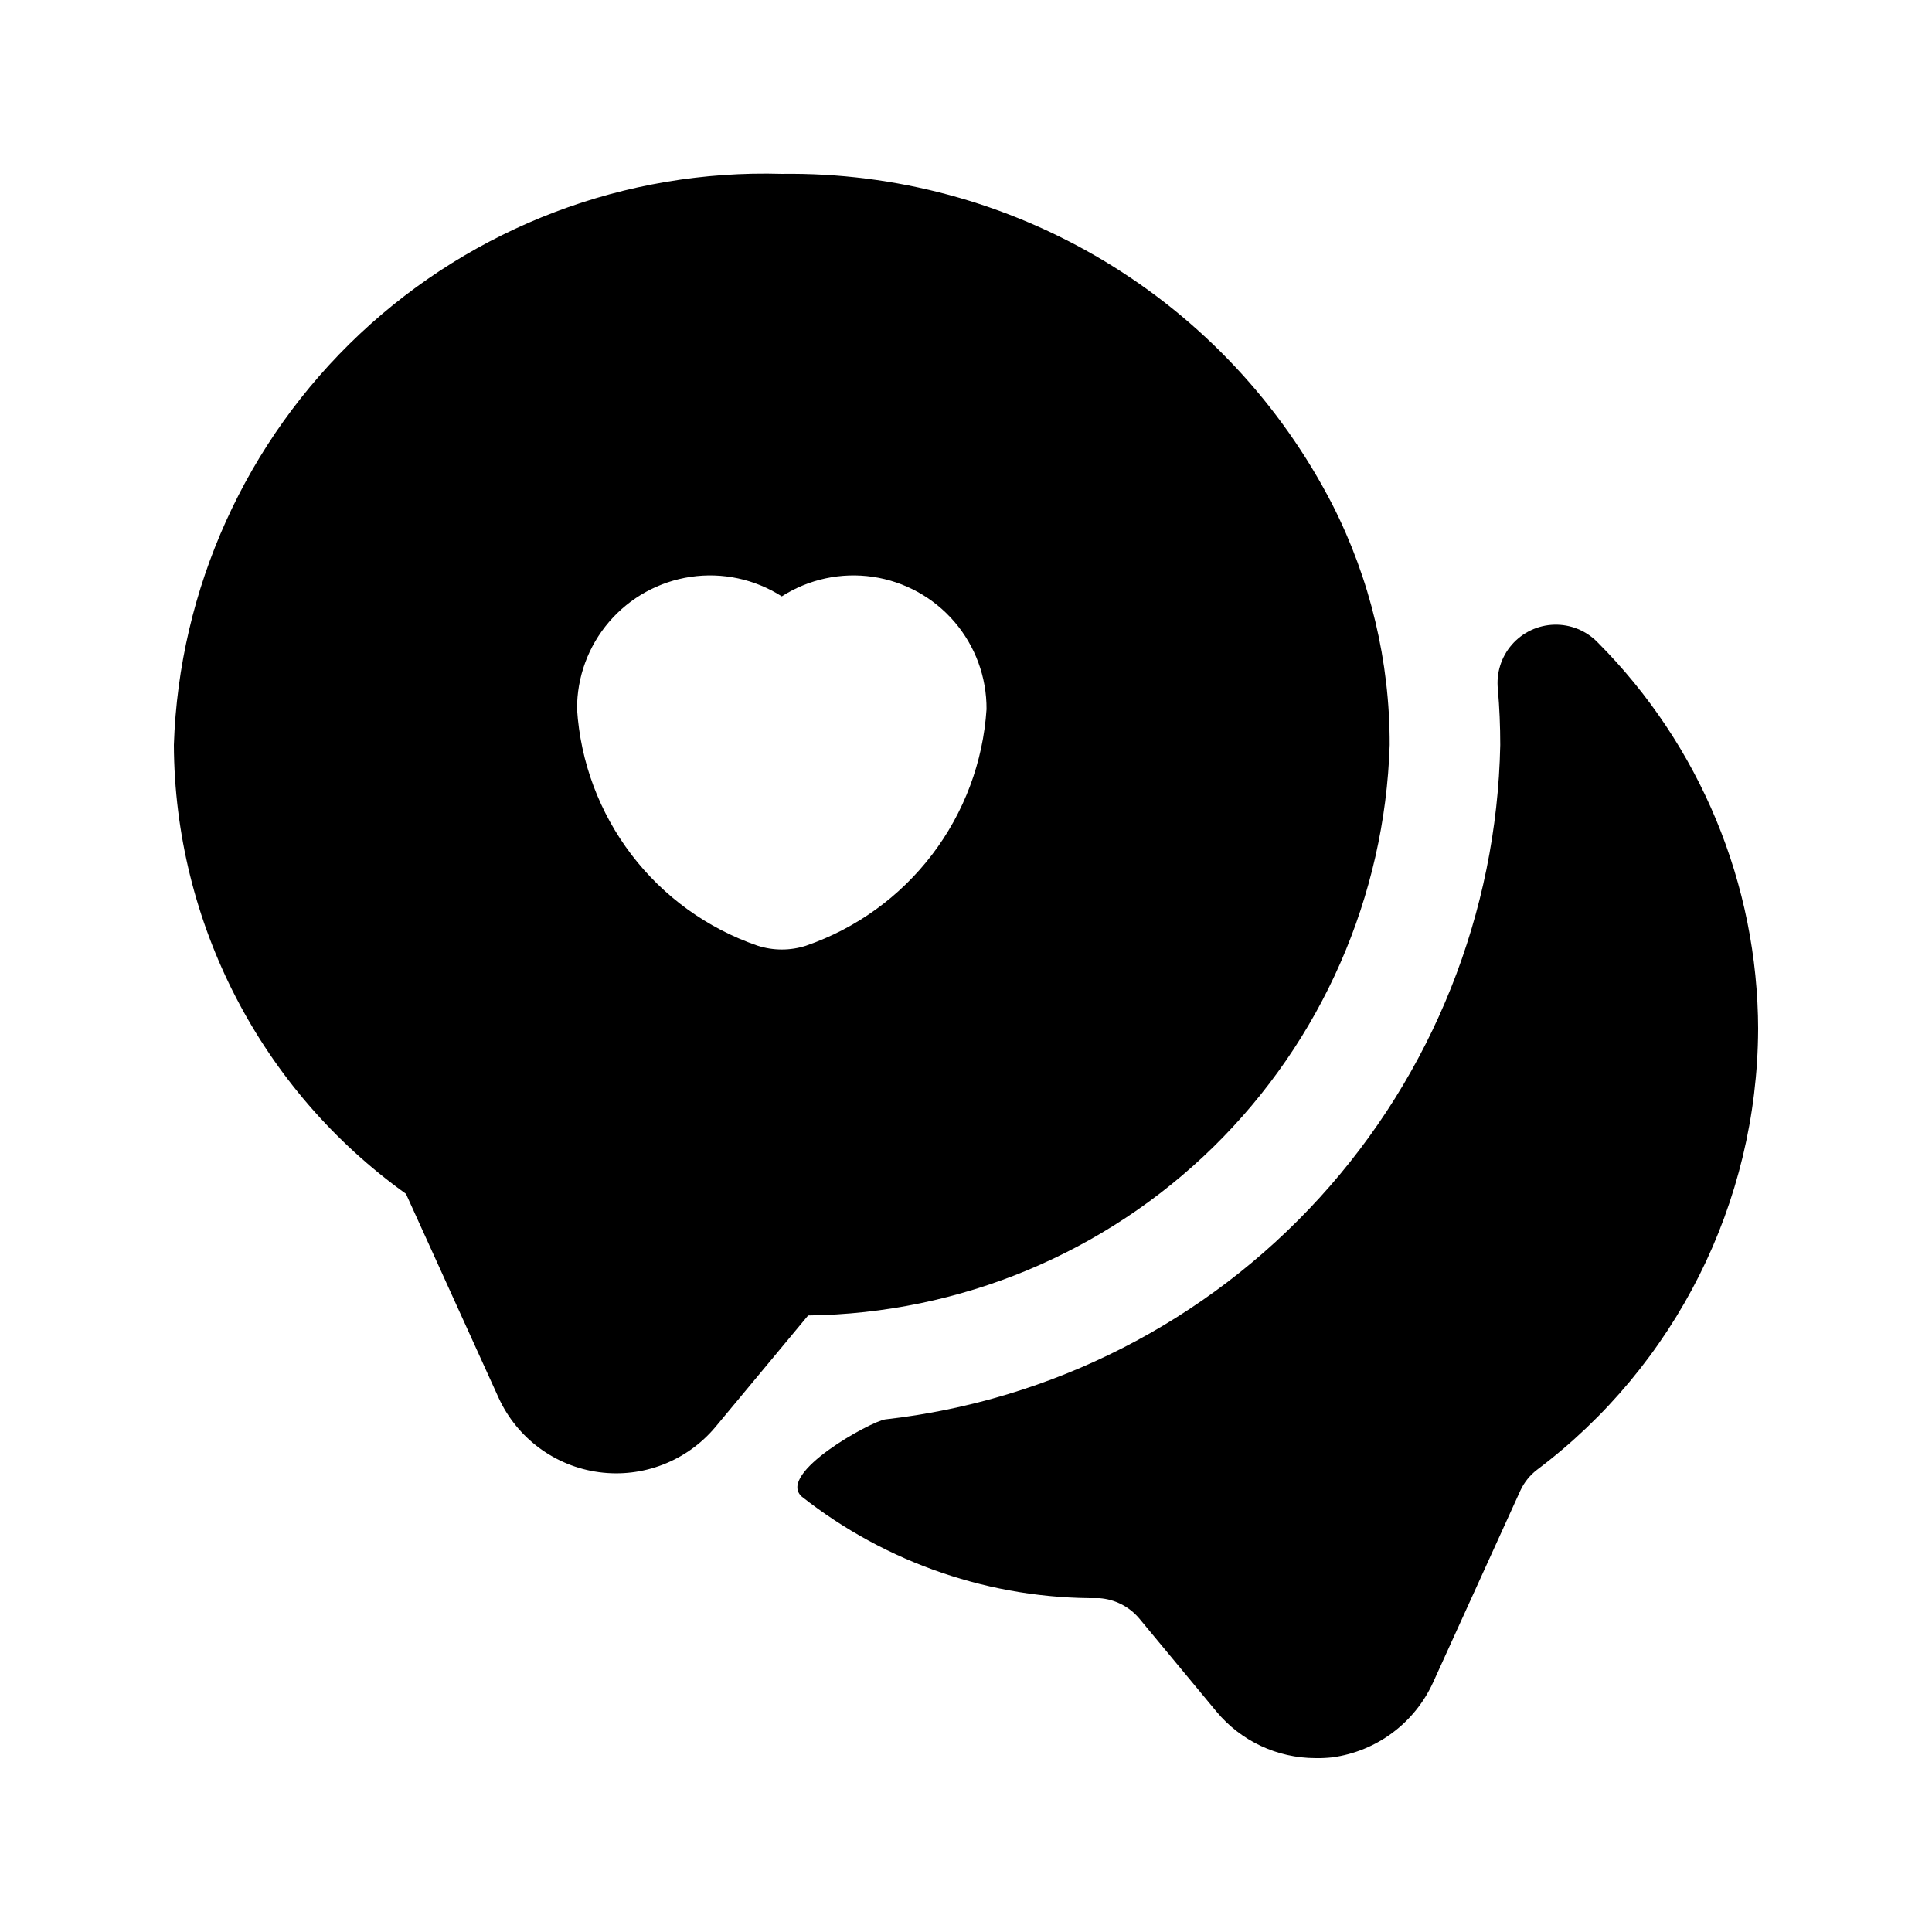 <?xml version="1.0" encoding="UTF-8"?>
<!-- Uploaded to: SVG Find, www.svgrepo.com, Generator: SVG Find Mixer Tools -->
<svg fill="#000000" width="800px" height="800px" version="1.1" viewBox="144 144 512 512" xmlns="http://www.w3.org/2000/svg">
 <path d="m609.92 416.79c-0.203 45.93-21.887 89.117-58.602 116.72-1.891 1.445-3.402 3.332-4.402 5.492l-23.109 50.801c-4.894 10.805-15 18.328-26.754 19.918-1.492 0.16-2.992 0.227-4.492 0.195-10.113-0.023-19.695-4.527-26.164-12.301l-20.488-24.711c-2.652-3.148-6.469-5.09-10.578-5.379-28.59 0.273-56.418-9.23-78.875-26.93-6.75-6.137 18.352-19.926 22.133-20.441 44.215-4.981 85.117-25.852 115.1-58.73 29.98-32.875 46.996-75.523 47.891-120.01 0-4.949-0.207-9.855-0.625-14.723v0.004c-0.48-4.293 0.863-8.59 3.695-11.848 2.836-3.258 6.902-5.18 11.219-5.301 4.316-0.121 8.488 1.57 11.5 4.664 27.172 27.234 42.469 64.109 42.555 102.58zm-251.75 75.816-24.637 29.637c-7.555 8.973-19.172 13.461-30.797 11.898s-21.641-8.961-26.555-19.613l-24.602-54.16c-38.402-27.484-61.277-71.73-61.5-118.96 1.383-41.402 19.109-80.57 49.301-108.93 30.195-28.363 70.395-43.609 111.8-42.402 30.078-0.398 59.672 7.598 85.453 23.09 25.785 15.496 46.734 37.875 60.496 64.621 10.012 19.715 15.203 41.52 15.152 63.625-1.27 40.203-18.004 78.359-46.715 106.53-28.707 28.168-67.18 44.168-107.4 44.668zm-0.543-97.996h0.004c13.254-4.57 24.867-12.957 33.371-24.105 8.508-11.148 13.531-24.562 14.441-38.555 0.047-8.496-2.977-16.723-8.512-23.172-5.531-6.445-13.211-10.676-21.613-11.914-8.406-1.238-16.977 0.602-24.137 5.176-7.156-4.574-15.727-6.414-24.133-5.176-8.406 1.238-16.082 5.469-21.617 11.914-5.535 6.449-8.559 14.676-8.508 23.172 0.902 13.988 5.918 27.395 14.414 38.539 8.5 11.145 20.102 19.531 33.352 24.102 4.203 1.375 8.734 1.383 12.941 0.023z"/>
</svg>